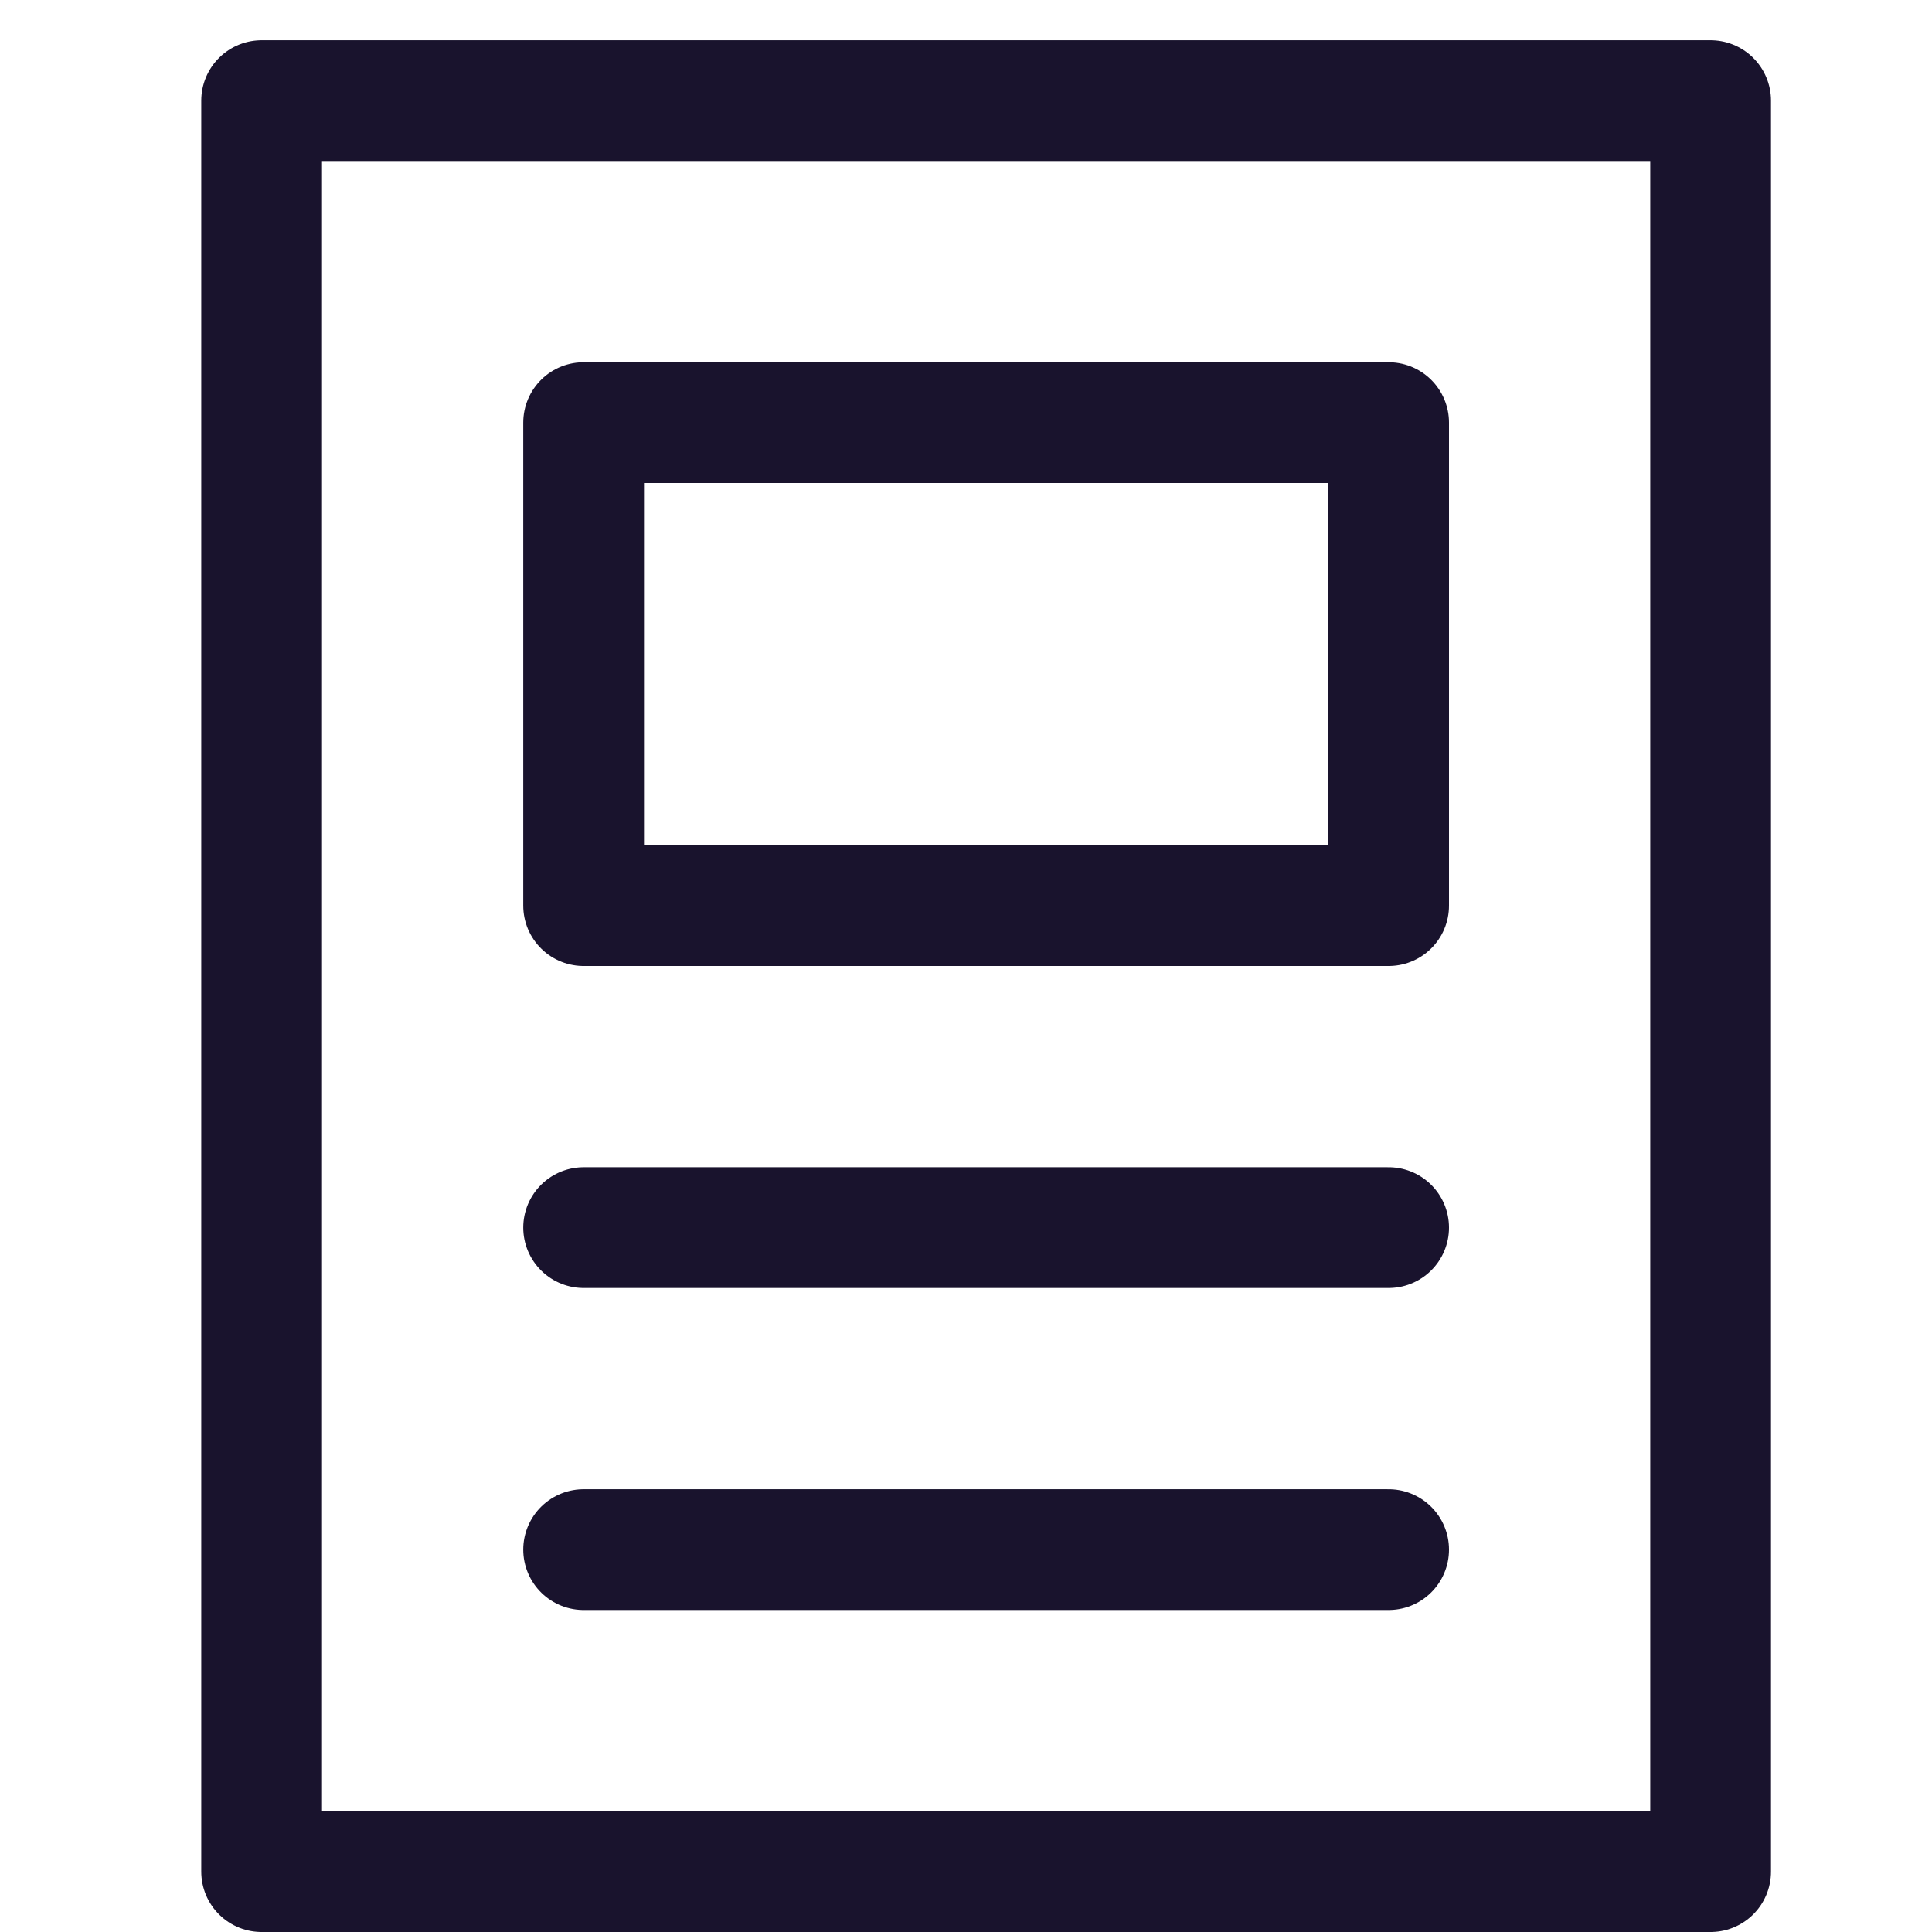<?xml version="1.0" encoding="UTF-8"?> <svg xmlns="http://www.w3.org/2000/svg" viewBox="0 0 24 24"><title>blog</title><g stroke-linecap="round" transform="translate(0.25 0.25)" fill="#19132d" stroke-linejoin="round" class="nc-icon-wrapper"><rect x="3" y="1" width="18" height="22" fill="none" stroke="#19132d" stroke-width="1.5"></rect><rect x="7" y="5" width="10" height="6" fill="none" stroke="#19132d" stroke-width="1.5" data-color="color-2"></rect><line x1="7" y1="15" x2="17" y2="15" fill="none" stroke="#19132d" stroke-width="1.5" data-color="color-2"></line><line x1="7" y1="19" x2="17" y2="19" fill="none" stroke="#19132d" stroke-width="1.5" data-color="color-2"></line></g></svg> 